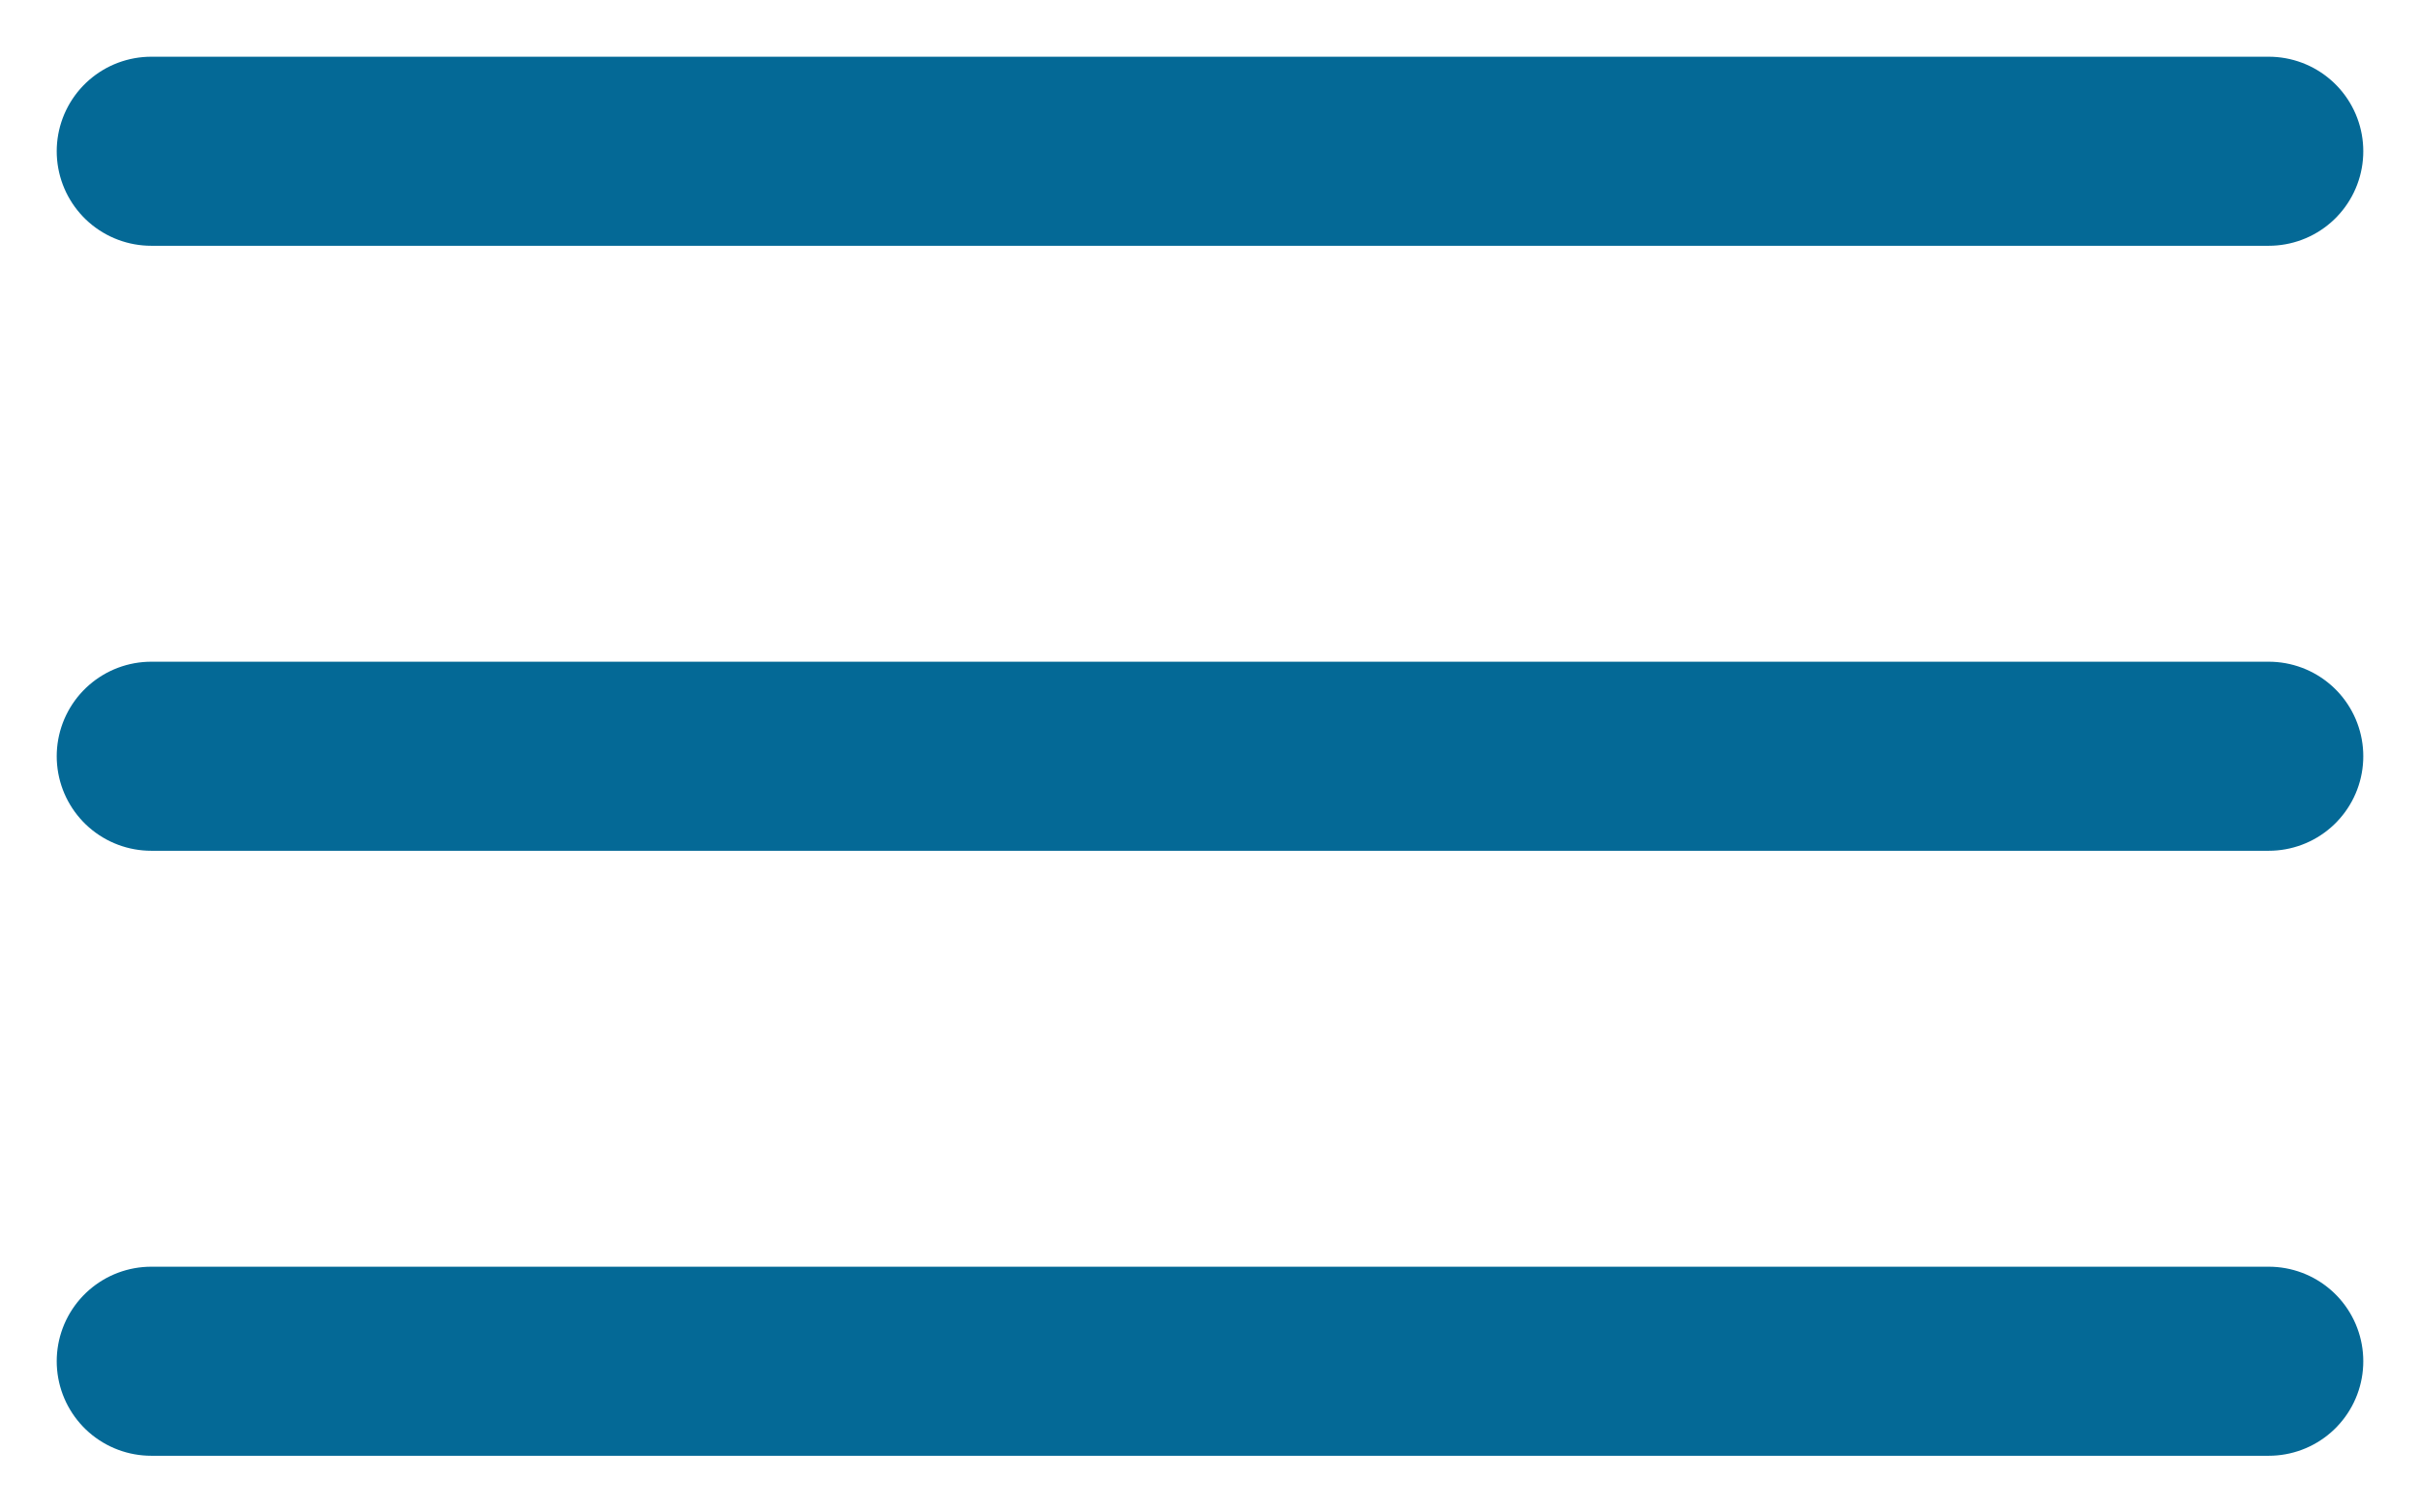 <svg xmlns="http://www.w3.org/2000/svg" width="32" height="20" viewBox="0 0 32 20" fill="none"><path d="M2 18H30M2 10H30M2 2H30" stroke="#046996" stroke-width="2.5" stroke-linecap="round" stroke-linejoin="round"></path></svg>